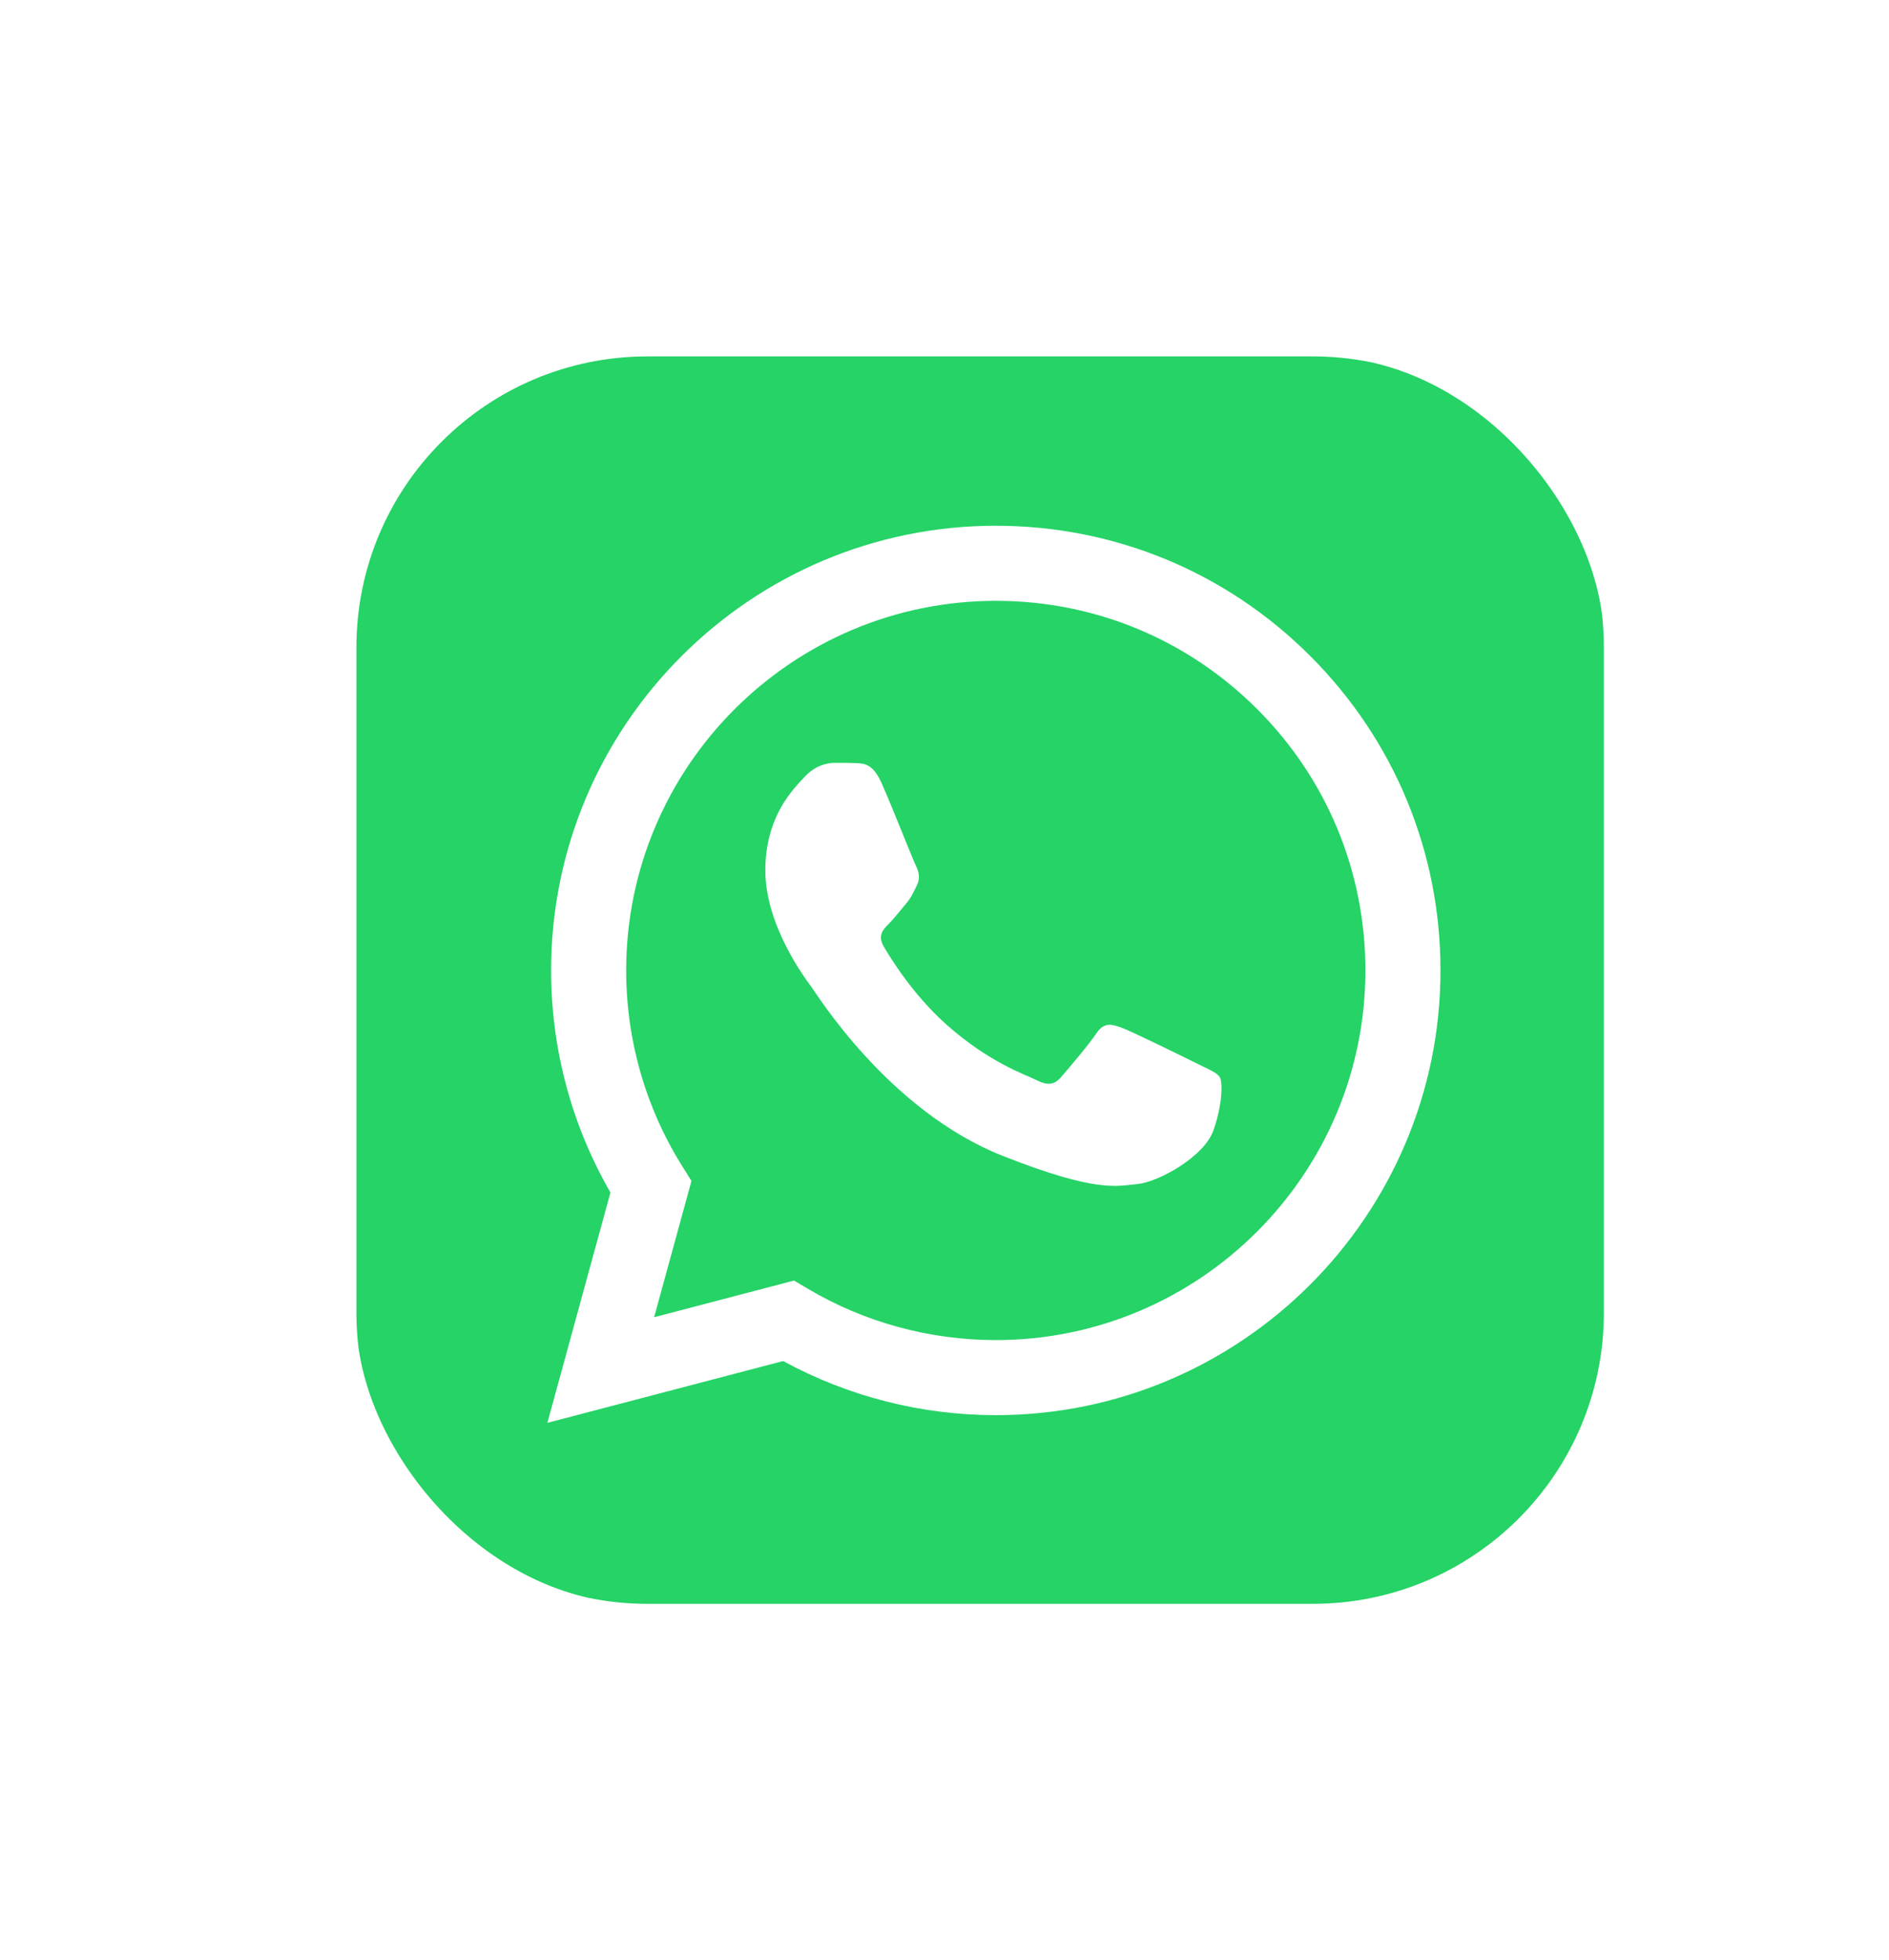 <svg width="106" height="110" viewBox="0 0 106 110" fill="none" xmlns="http://www.w3.org/2000/svg">
<g filter="url(#filter0_d_348_593)">
<g clip-path="url(#clip0_348_593)">
<path d="M73.666 16H36.334C27.313 16 20 23.313 20 32.334V69.666C20 78.687 27.313 86 36.334 86H73.666C82.687 86 90 78.687 90 69.666V32.334C90 23.313 82.687 16 73.666 16Z" fill="url(#paint0_linear_348_593)"/>
<path fill-rule="evenodd" clip-rule="evenodd" d="M49.454 39.909C48.982 38.861 48.486 38.84 48.037 38.821C47.67 38.806 47.249 38.806 46.83 38.806C46.41 38.806 45.728 38.964 45.151 39.594C44.573 40.225 42.946 41.748 42.946 44.847C42.946 47.946 45.203 50.94 45.517 51.36C45.832 51.78 49.874 58.342 56.276 60.866C61.596 62.964 62.679 62.547 63.834 62.442C64.989 62.337 67.56 60.919 68.084 59.448C68.609 57.978 68.609 56.718 68.452 56.454C68.294 56.191 67.875 56.034 67.245 55.719C66.615 55.404 63.518 53.88 62.941 53.67C62.364 53.46 61.944 53.355 61.524 53.986C61.104 54.616 59.898 56.034 59.53 56.454C59.163 56.875 58.796 56.927 58.165 56.612C57.536 56.297 55.507 55.632 53.101 53.487C51.229 51.818 49.965 49.756 49.597 49.126C49.23 48.495 49.558 48.155 49.874 47.841C50.157 47.558 50.504 47.105 50.819 46.737C51.133 46.37 51.238 46.107 51.448 45.688C51.658 45.267 51.553 44.899 51.395 44.584C51.238 44.269 50.014 41.155 49.454 39.909ZM30.715 75.844L34.255 62.918C32.072 59.135 30.923 54.843 30.925 50.447C30.93 36.692 42.124 25.502 55.879 25.502C62.553 25.505 68.819 28.103 73.53 32.818C78.241 37.533 80.835 43.801 80.832 50.467C80.826 64.22 69.631 75.412 55.879 75.412C55.878 75.412 55.88 75.412 55.879 75.412H55.868C51.692 75.41 47.589 74.363 43.944 72.375L30.715 75.844ZM44.556 67.859L45.314 68.308C48.498 70.198 52.148 71.197 55.871 71.199H55.879C67.31 71.199 76.614 61.897 76.619 50.465C76.621 44.925 74.466 39.715 70.55 35.796C66.633 31.877 61.427 29.718 55.887 29.716C44.446 29.716 35.142 39.016 35.138 50.448C35.136 54.365 36.232 58.181 38.309 61.482L38.802 62.267L36.706 69.917L44.556 67.859Z" fill="white"/>
</g>
</g>
<defs>
<filter id="filter0_d_348_593" x="0" y="0" width="110" height="110" filterUnits="userSpaceOnUse" color-interpolation-filters="sRGB">
<feFlood flood-opacity="0" result="BackgroundImageFix"/>
<feColorMatrix in="SourceAlpha" type="matrix" values="0 0 0 0 0 0 0 0 0 0 0 0 0 0 0 0 0 0 127 0" result="hardAlpha"/>
<feOffset dy="4"/>
<feGaussianBlur stdDeviation="10"/>
<feComposite in2="hardAlpha" operator="out"/>
<feColorMatrix type="matrix" values="0 0 0 0 0 0 0 0 0 0 0 0 0 0 0 0 0 0 0.25 0"/>
<feBlend mode="normal" in2="BackgroundImageFix" result="effect1_dropShadow_348_593"/>
<feBlend mode="normal" in="SourceGraphic" in2="effect1_dropShadow_348_593" result="shape"/>
</filter>
<linearGradient id="paint0_linear_348_593" x1="26.5" y1="30" x2="93" y2="112" gradientUnits="userSpaceOnUse">
<stop stop-color="#25D366"/>
</linearGradient>
<clipPath id="clip0_348_593">
<rect x="20" y="16" width="70" height="70" rx="16" fill="white"/>
</clipPath>
</defs>
</svg>
